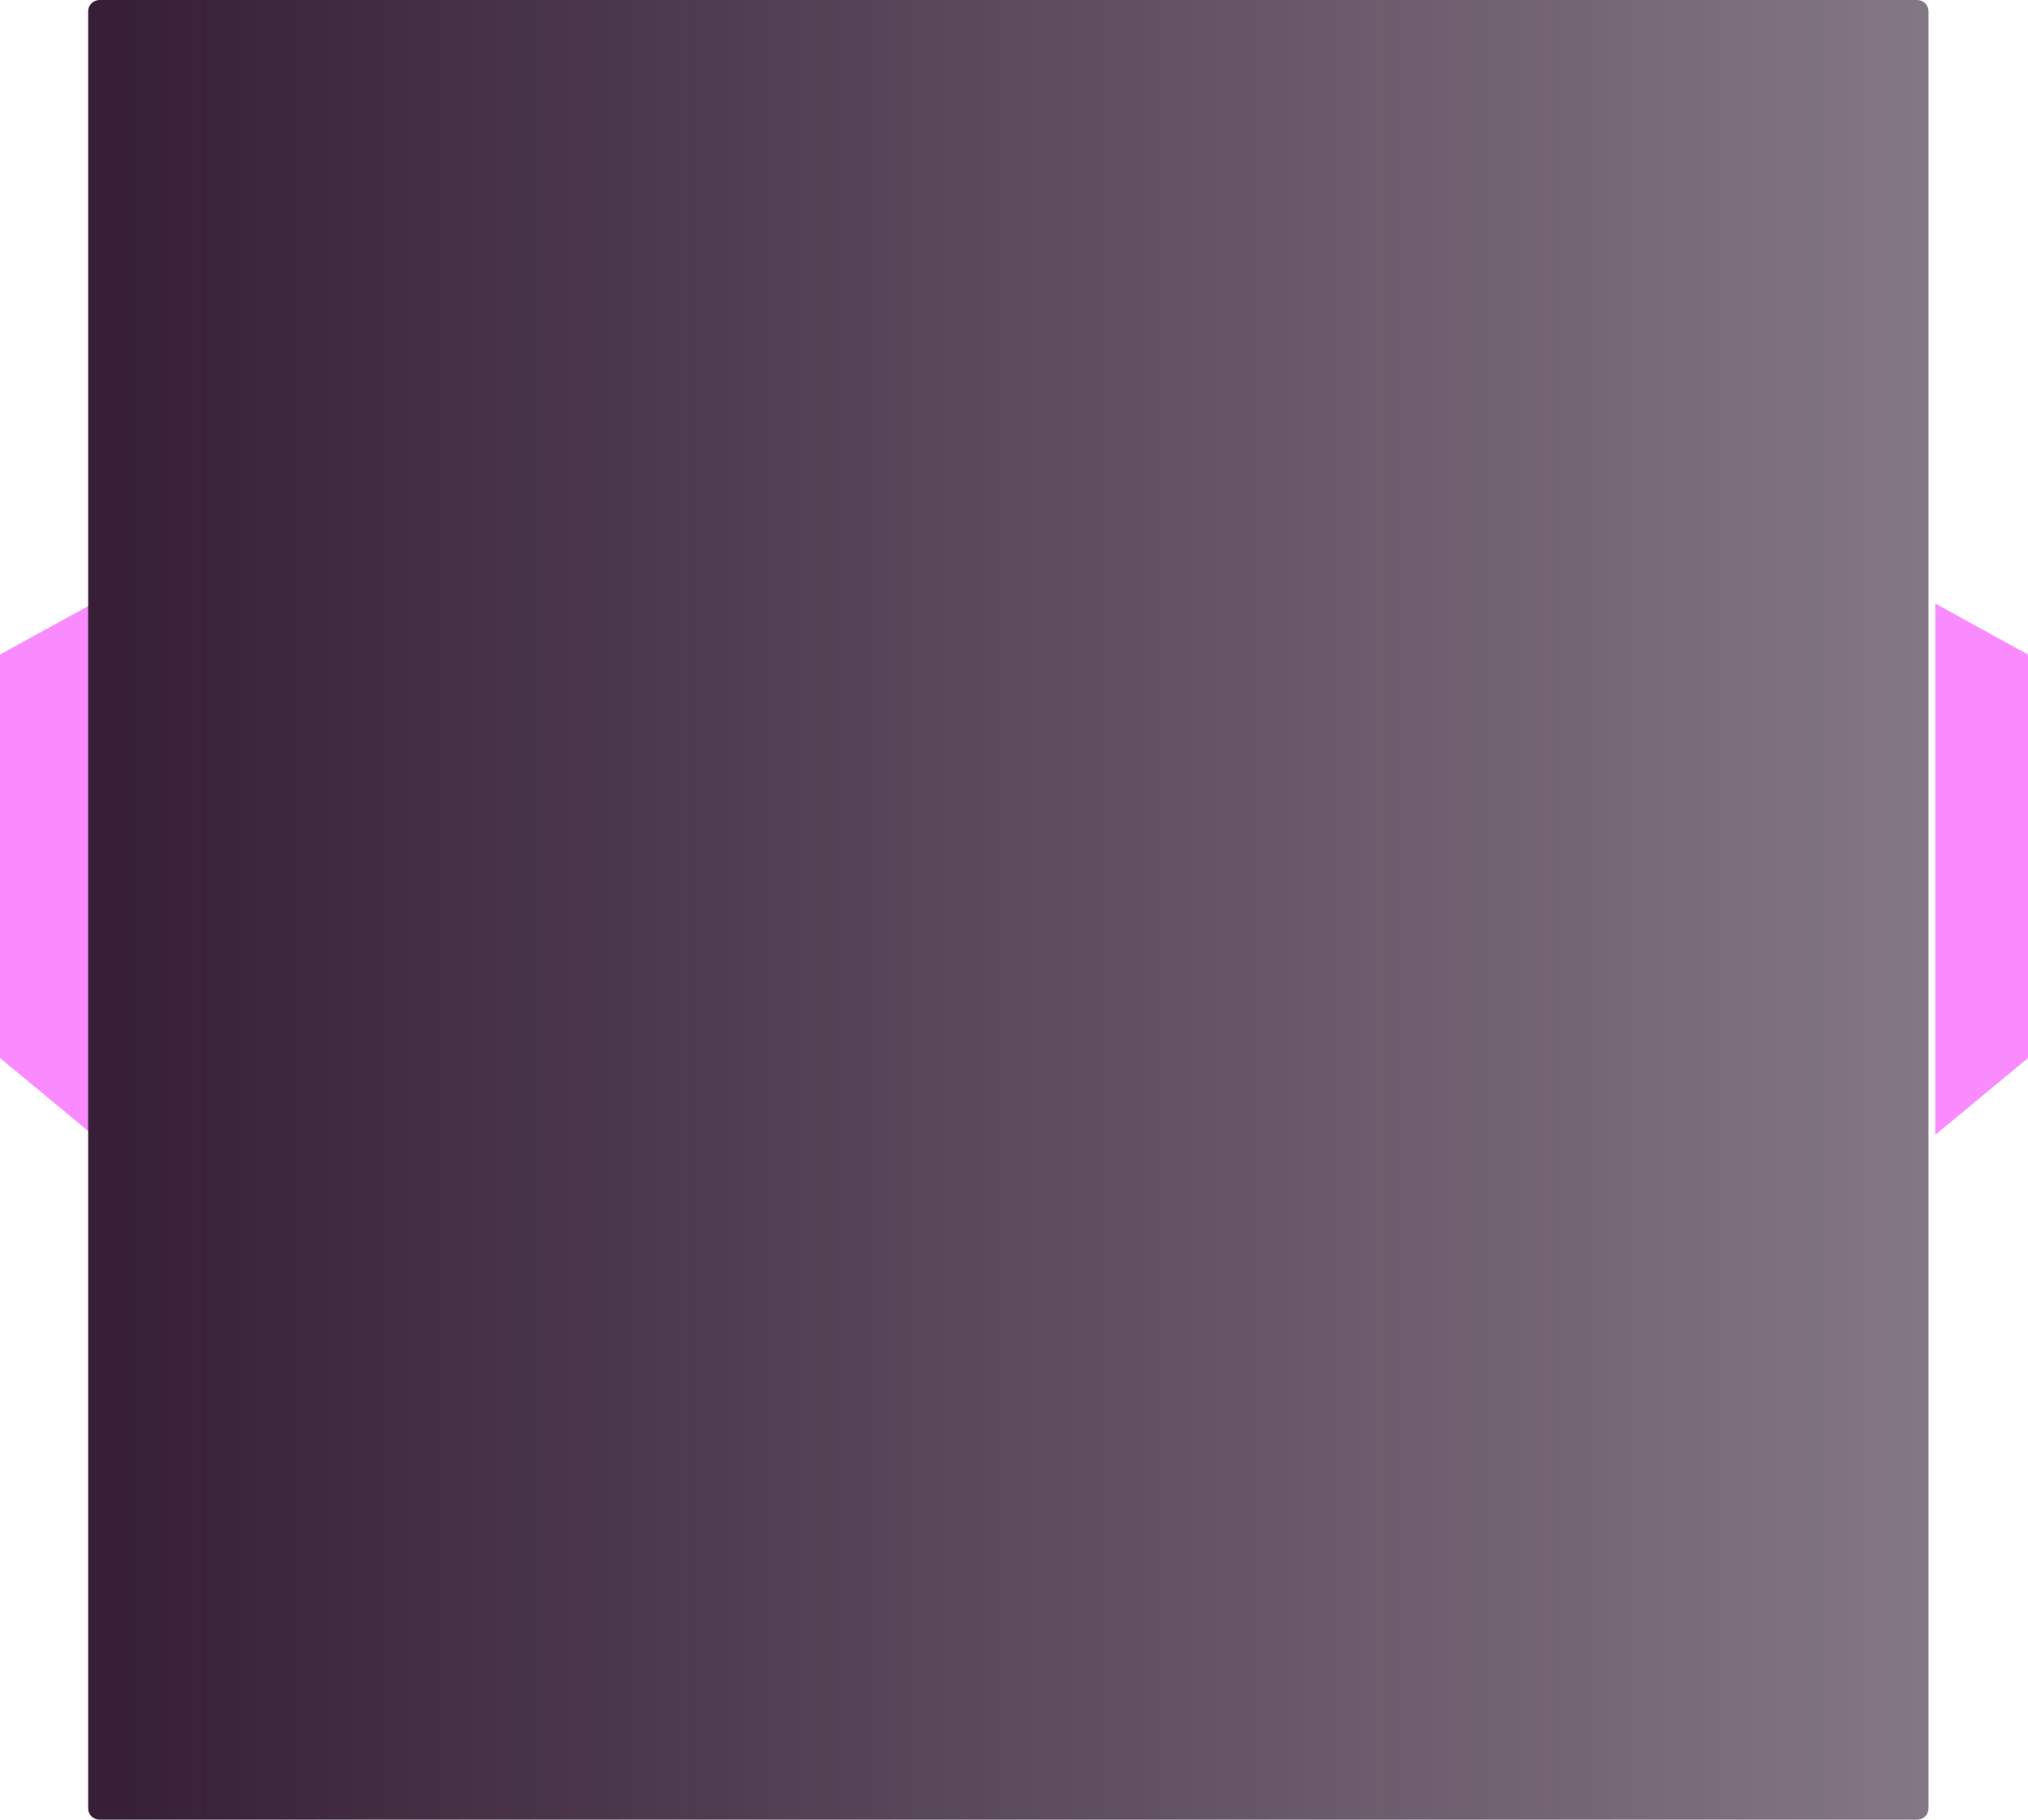 <svg width="897" height="805" viewBox="0 0 897 805" fill="none" xmlns="http://www.w3.org/2000/svg">
<path d="M856 267V502L897 468.057V289.56L856 267Z" fill="#FA8BFF"/>
<path d="M41 267V502L0 468.057V289.56L41 267Z" fill="#FA8BFF"/>
<path d="M496.575 0H405.022H44C41.239 0 39 2.239 39 5V704.153L39 800C39 802.761 41.239 805 44 805H848C850.761 805 853 802.761 853 800L853 5C853 2.239 850.761 0 848 0H496.575Z" fill="url(#paint0_linear_262_71)"/>
<defs>
<linearGradient id="paint0_linear_262_71" x1="39.526" y1="473.272" x2="852.095" y2="473.272" gradientUnits="userSpaceOnUse">
<stop stop-color="#351E36"/>
<stop offset="1" stop-color="#321C33" stop-opacity="0.6"/>
</linearGradient>
</defs>
</svg>
